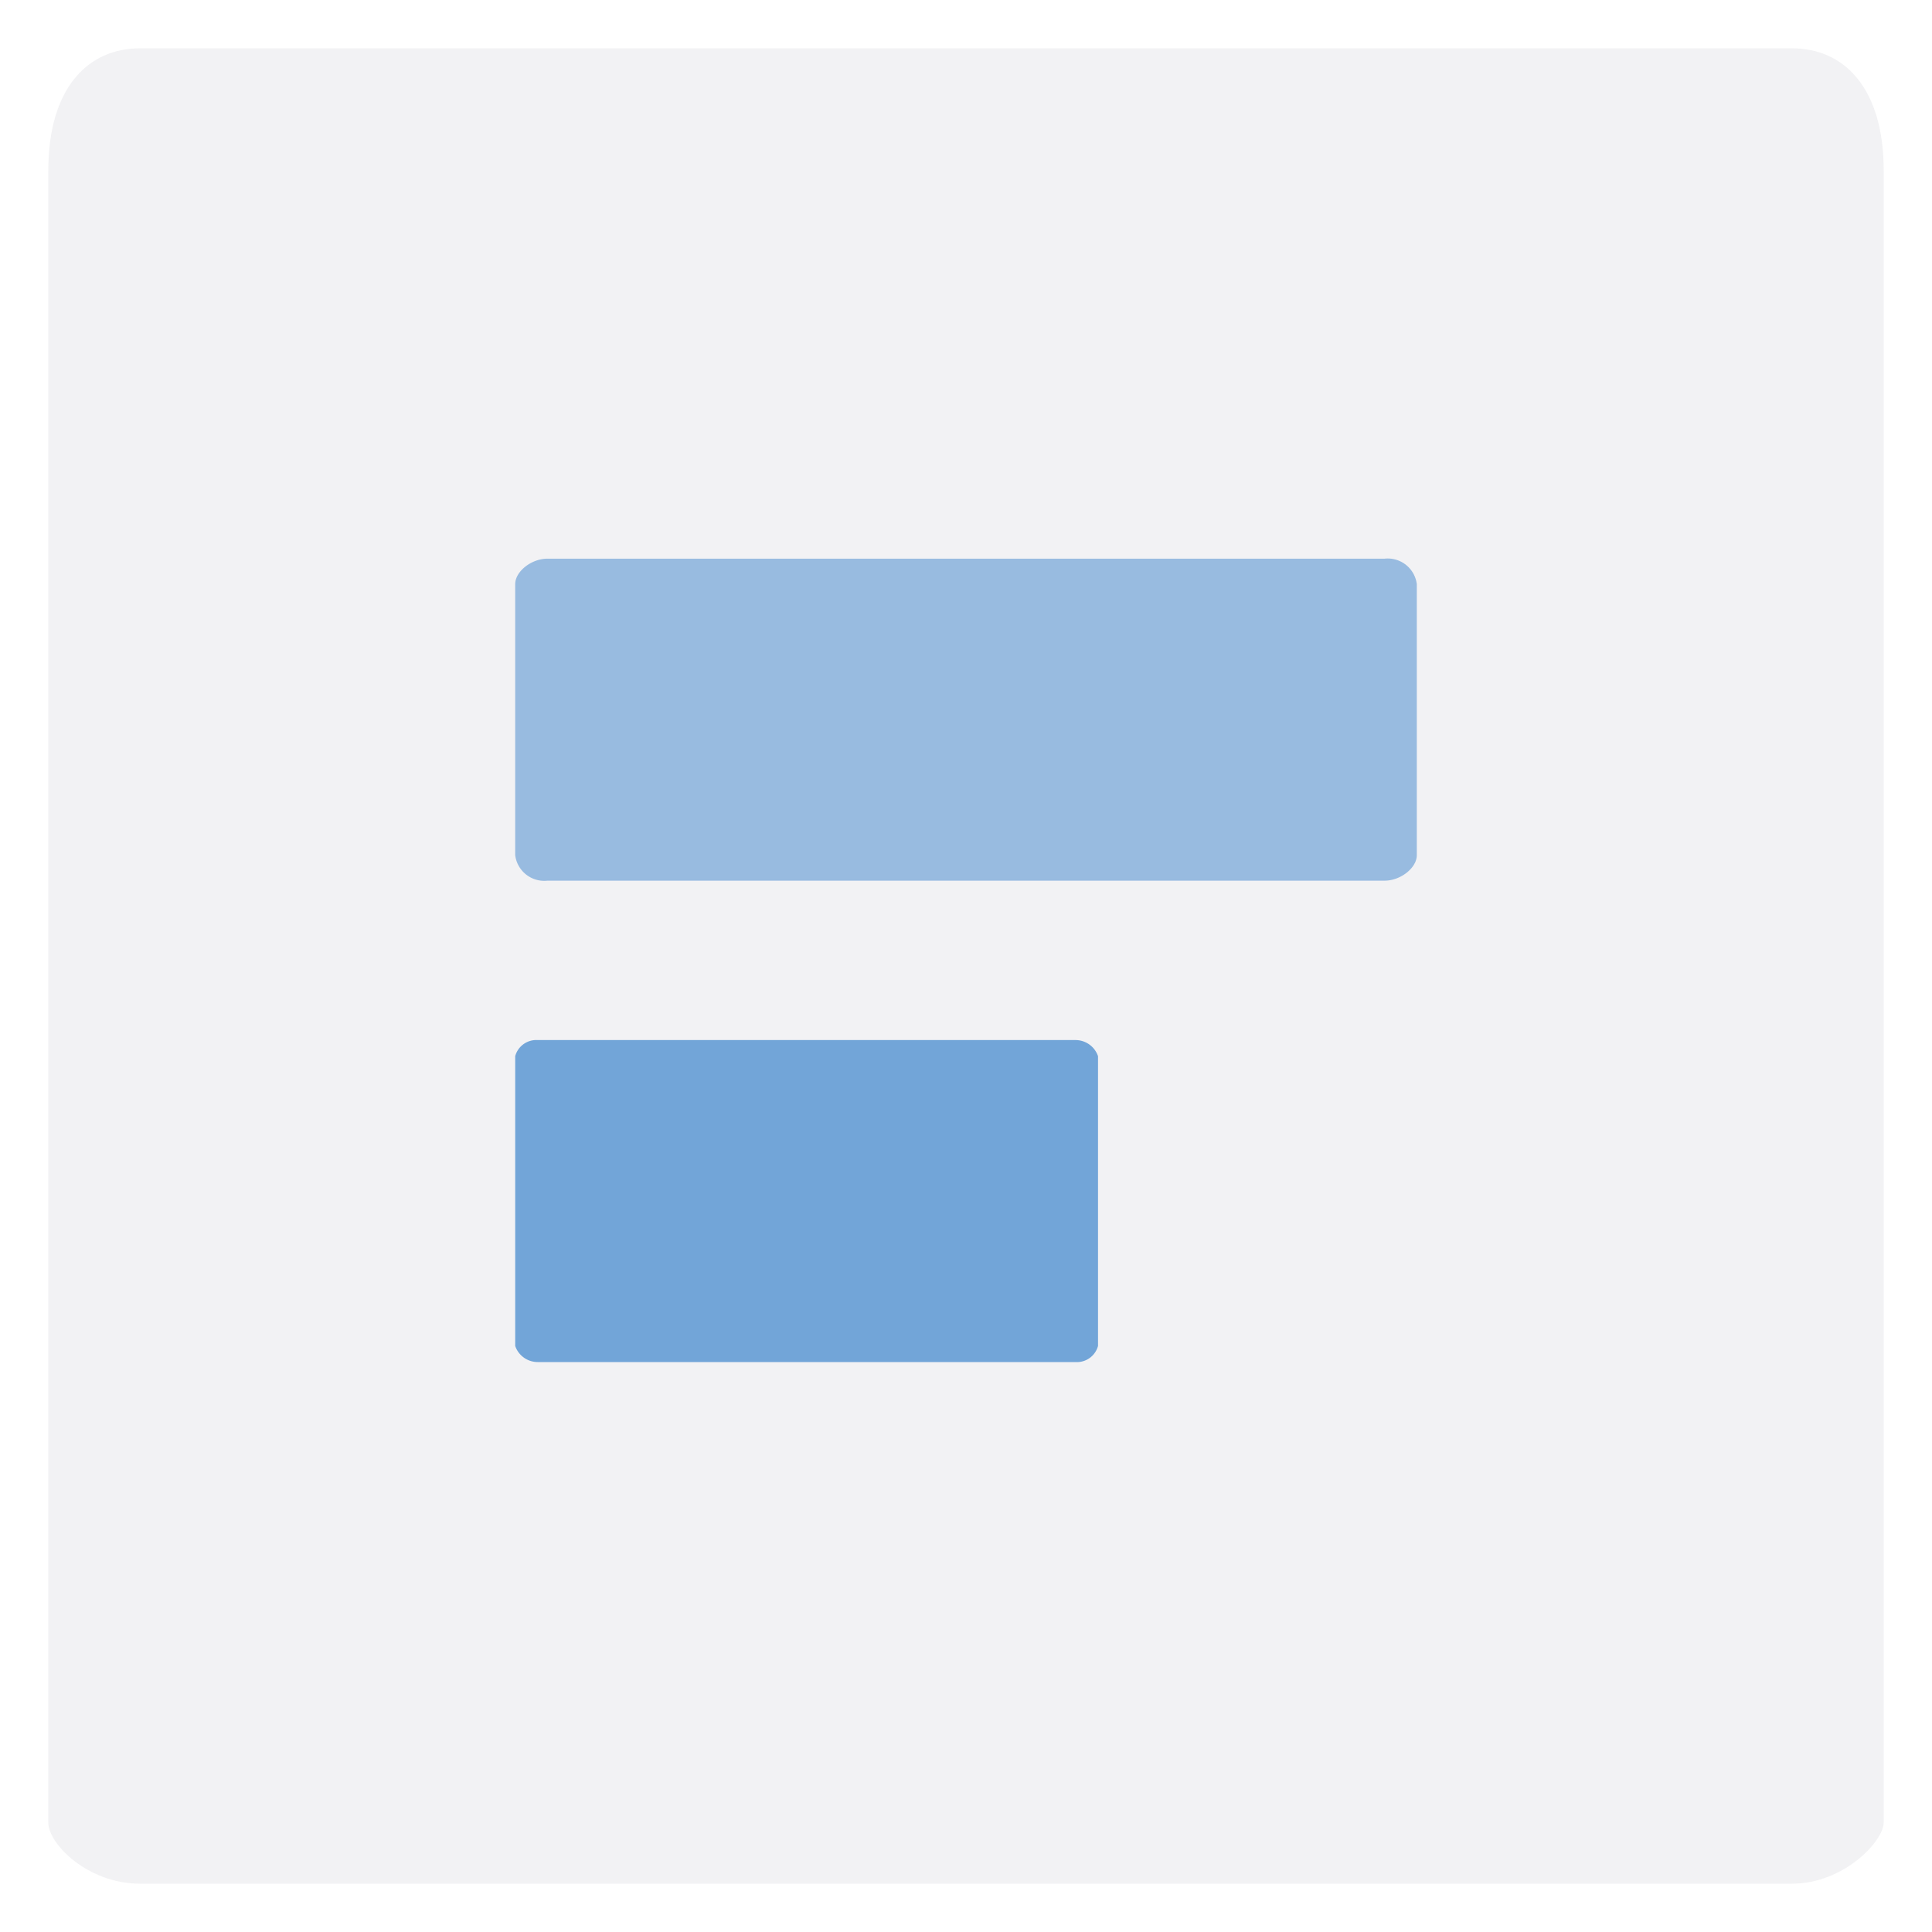<svg id="Layer_1" data-name="Layer 1" xmlns="http://www.w3.org/2000/svg" viewBox="0 0 60 60"><defs><style>.cls-1{fill:#7d818e;opacity:0.1;}.cls-2,.cls-3{fill:#72a5d8;}.cls-2{opacity:0.7;}</style></defs><path class="cls-1" d="M55.65,58.5H4.35c-1.62,0-2.85-1.23-2.85-1.9V5.3c0-2.57,1.23-3.8,2.85-3.8h51.3c1.62,0,2.85,1.23,2.85,3.8V56.6C58.5,57.17,57.27,58.5,55.65,58.5Z"/><path class="cls-2" d="M17,17.35H43a.91.91,0,0,1,1,.79v8.42c0,.39-.5.79-1,.79H17a.91.91,0,0,1-1-.79V18.14C16,17.75,16.5,17.35,17,17.35Z"/><path class="cls-3" d="M16.7,32.3H33.4a.74.74,0,0,1,.7.5v9a.68.68,0,0,1-.7.5H16.7a.74.74,0,0,1-.7-.5v-9A.68.68,0,0,1,16.7,32.3Z"/></svg>